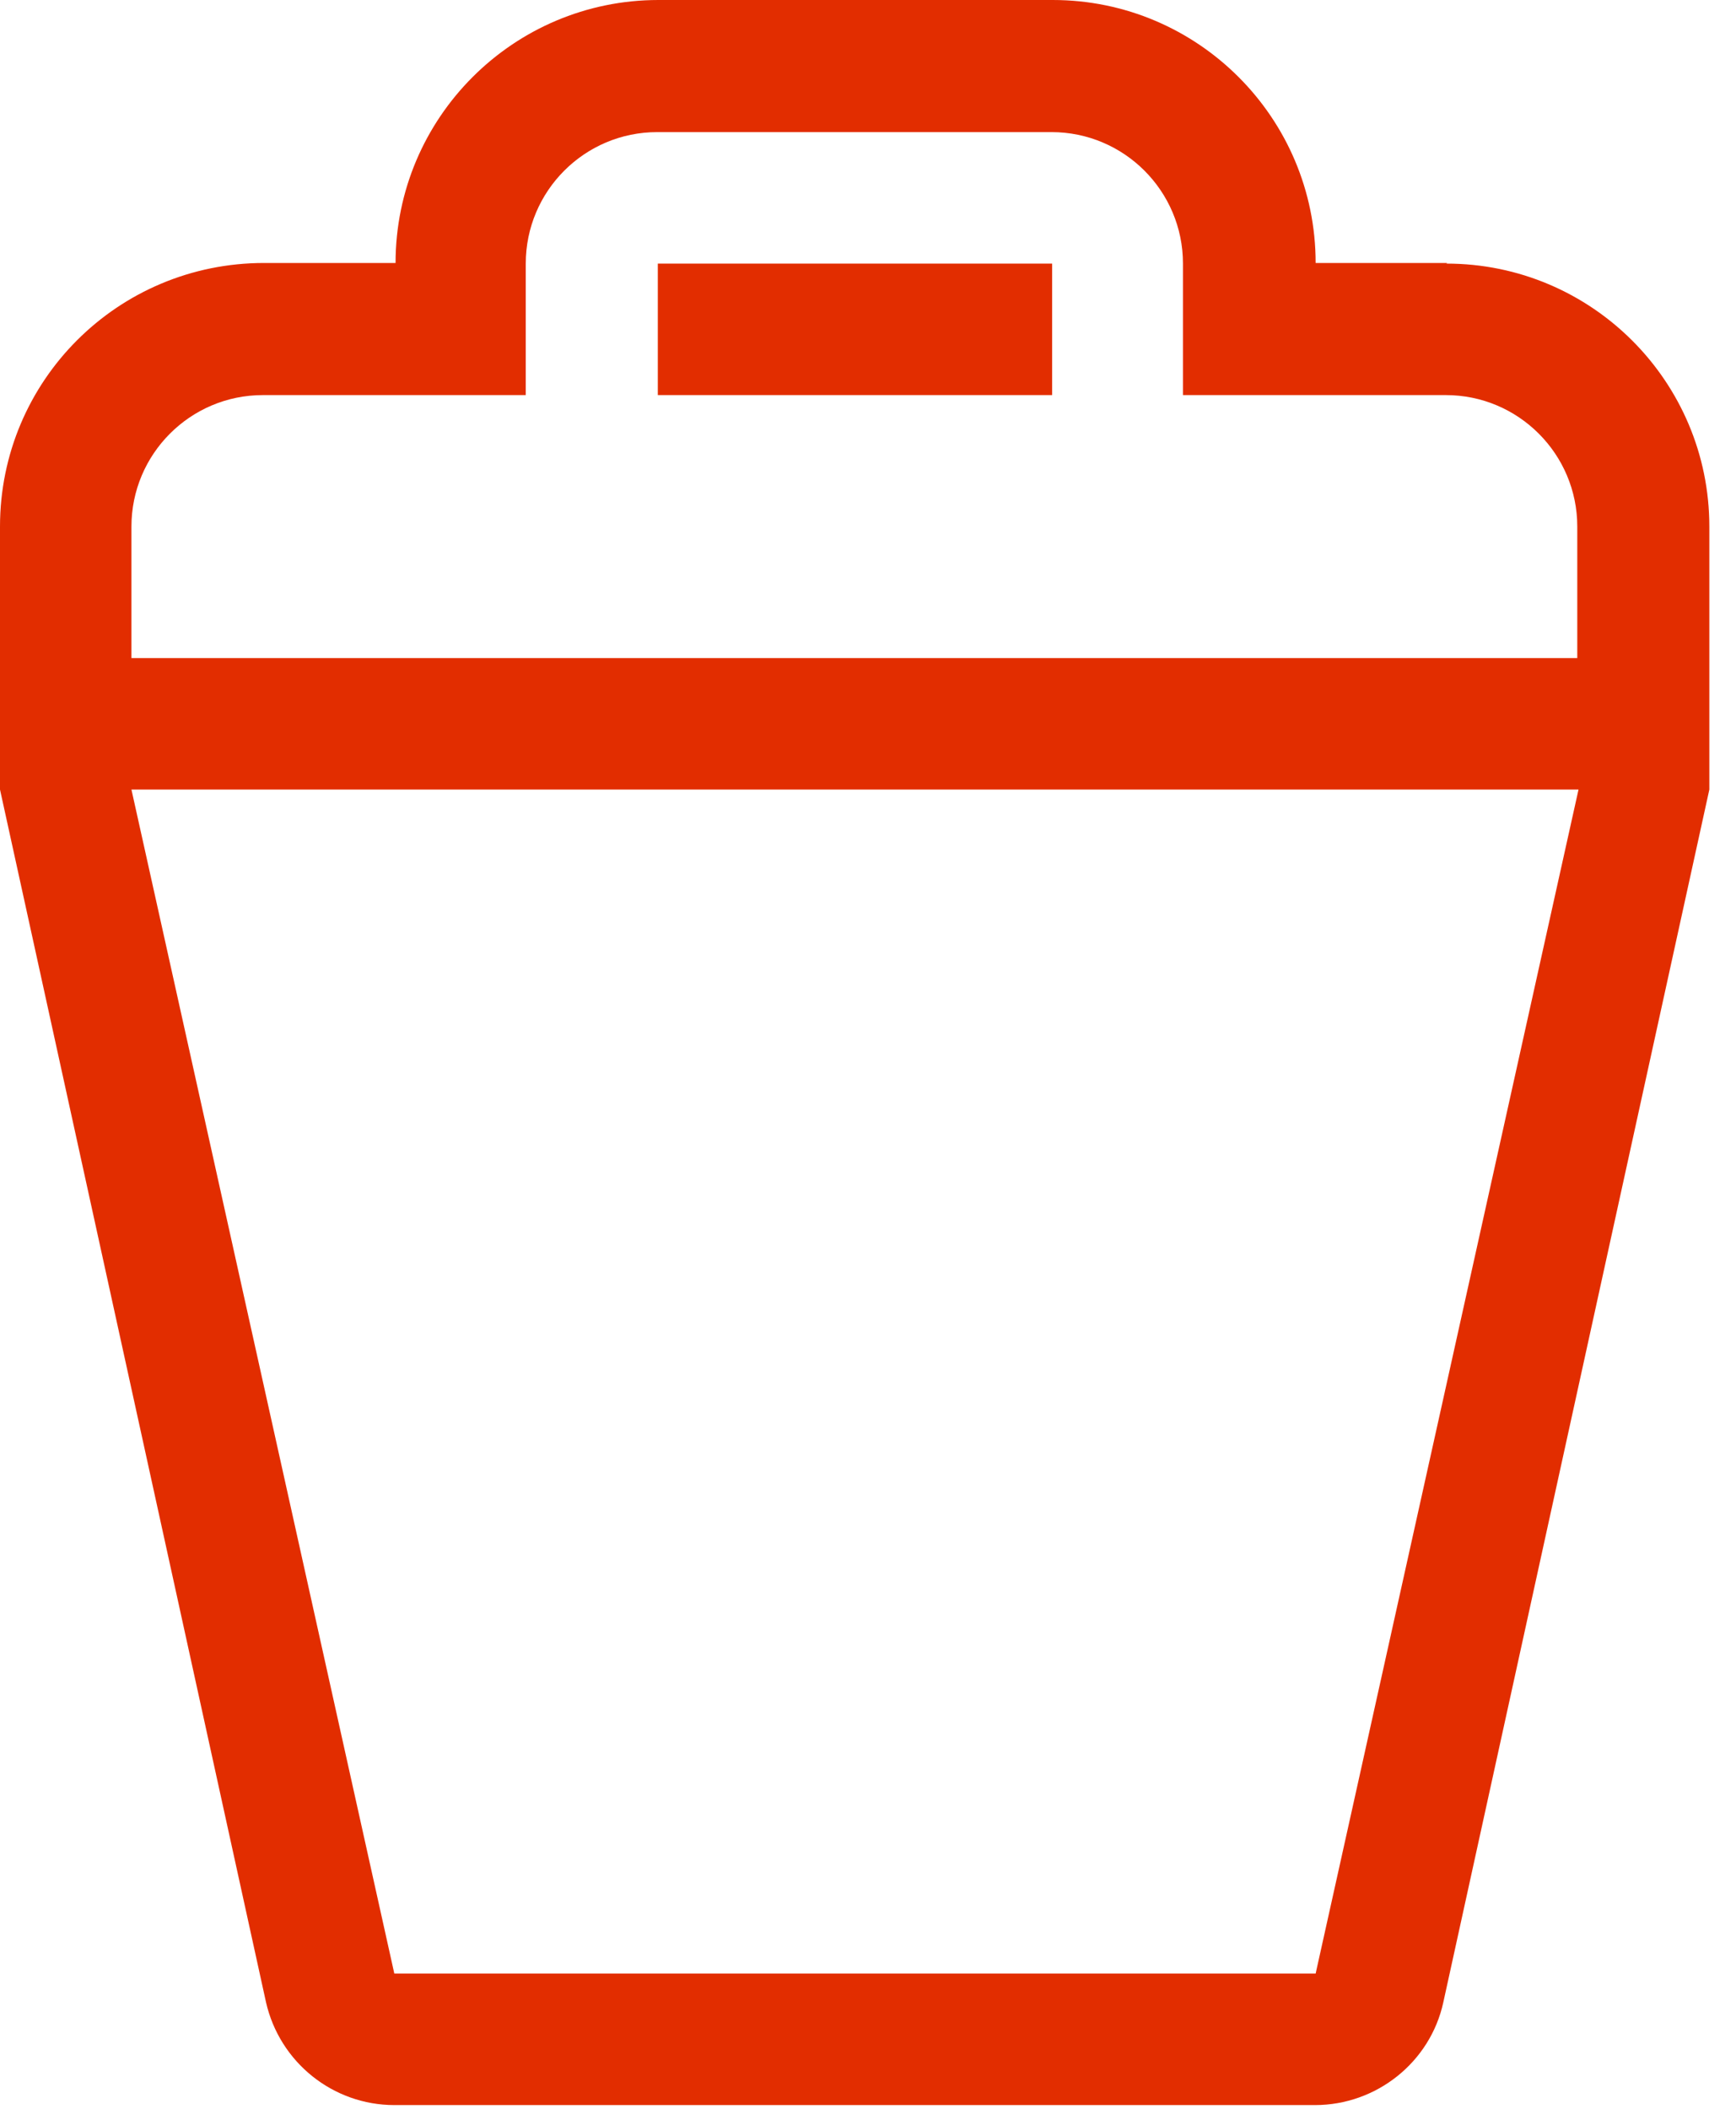 <svg width="28" height="34" viewBox="0 0 28 34" fill="none" xmlns="http://www.w3.org/2000/svg">
<path d="M23.34 4.24H21.22C21.22 1.9 19.32 0 16.98 0H10.62C8.28 0 6.38 1.9 6.38 4.24H4.26C1.9 4.24 0 6.14 0 8.49V12.73L4.29 32.28C4.51 33.25 5.37 33.94 6.36 33.94H21.21C22.2 33.94 23.07 33.25 23.28 32.28L27.57 12.73V8.49C27.57 6.15 25.67 4.25 23.33 4.25L23.34 4.24ZM21.22 31.82H6.36L2.12 12.73H25.46L21.22 31.82ZM25.46 10.61H2.12V8.49C2.12 7.32 3.07 6.37 4.24 6.37H8.48V4.25C8.48 3.08 9.43 2.13 10.6 2.13H16.96C18.13 2.13 19.08 3.08 19.08 4.25V6.37H23.32C24.49 6.37 25.44 7.32 25.44 8.49V10.61H25.46ZM10.61 6.37H16.97V4.25H10.61V6.37Z" fill="#E22D00"/>
</svg>
